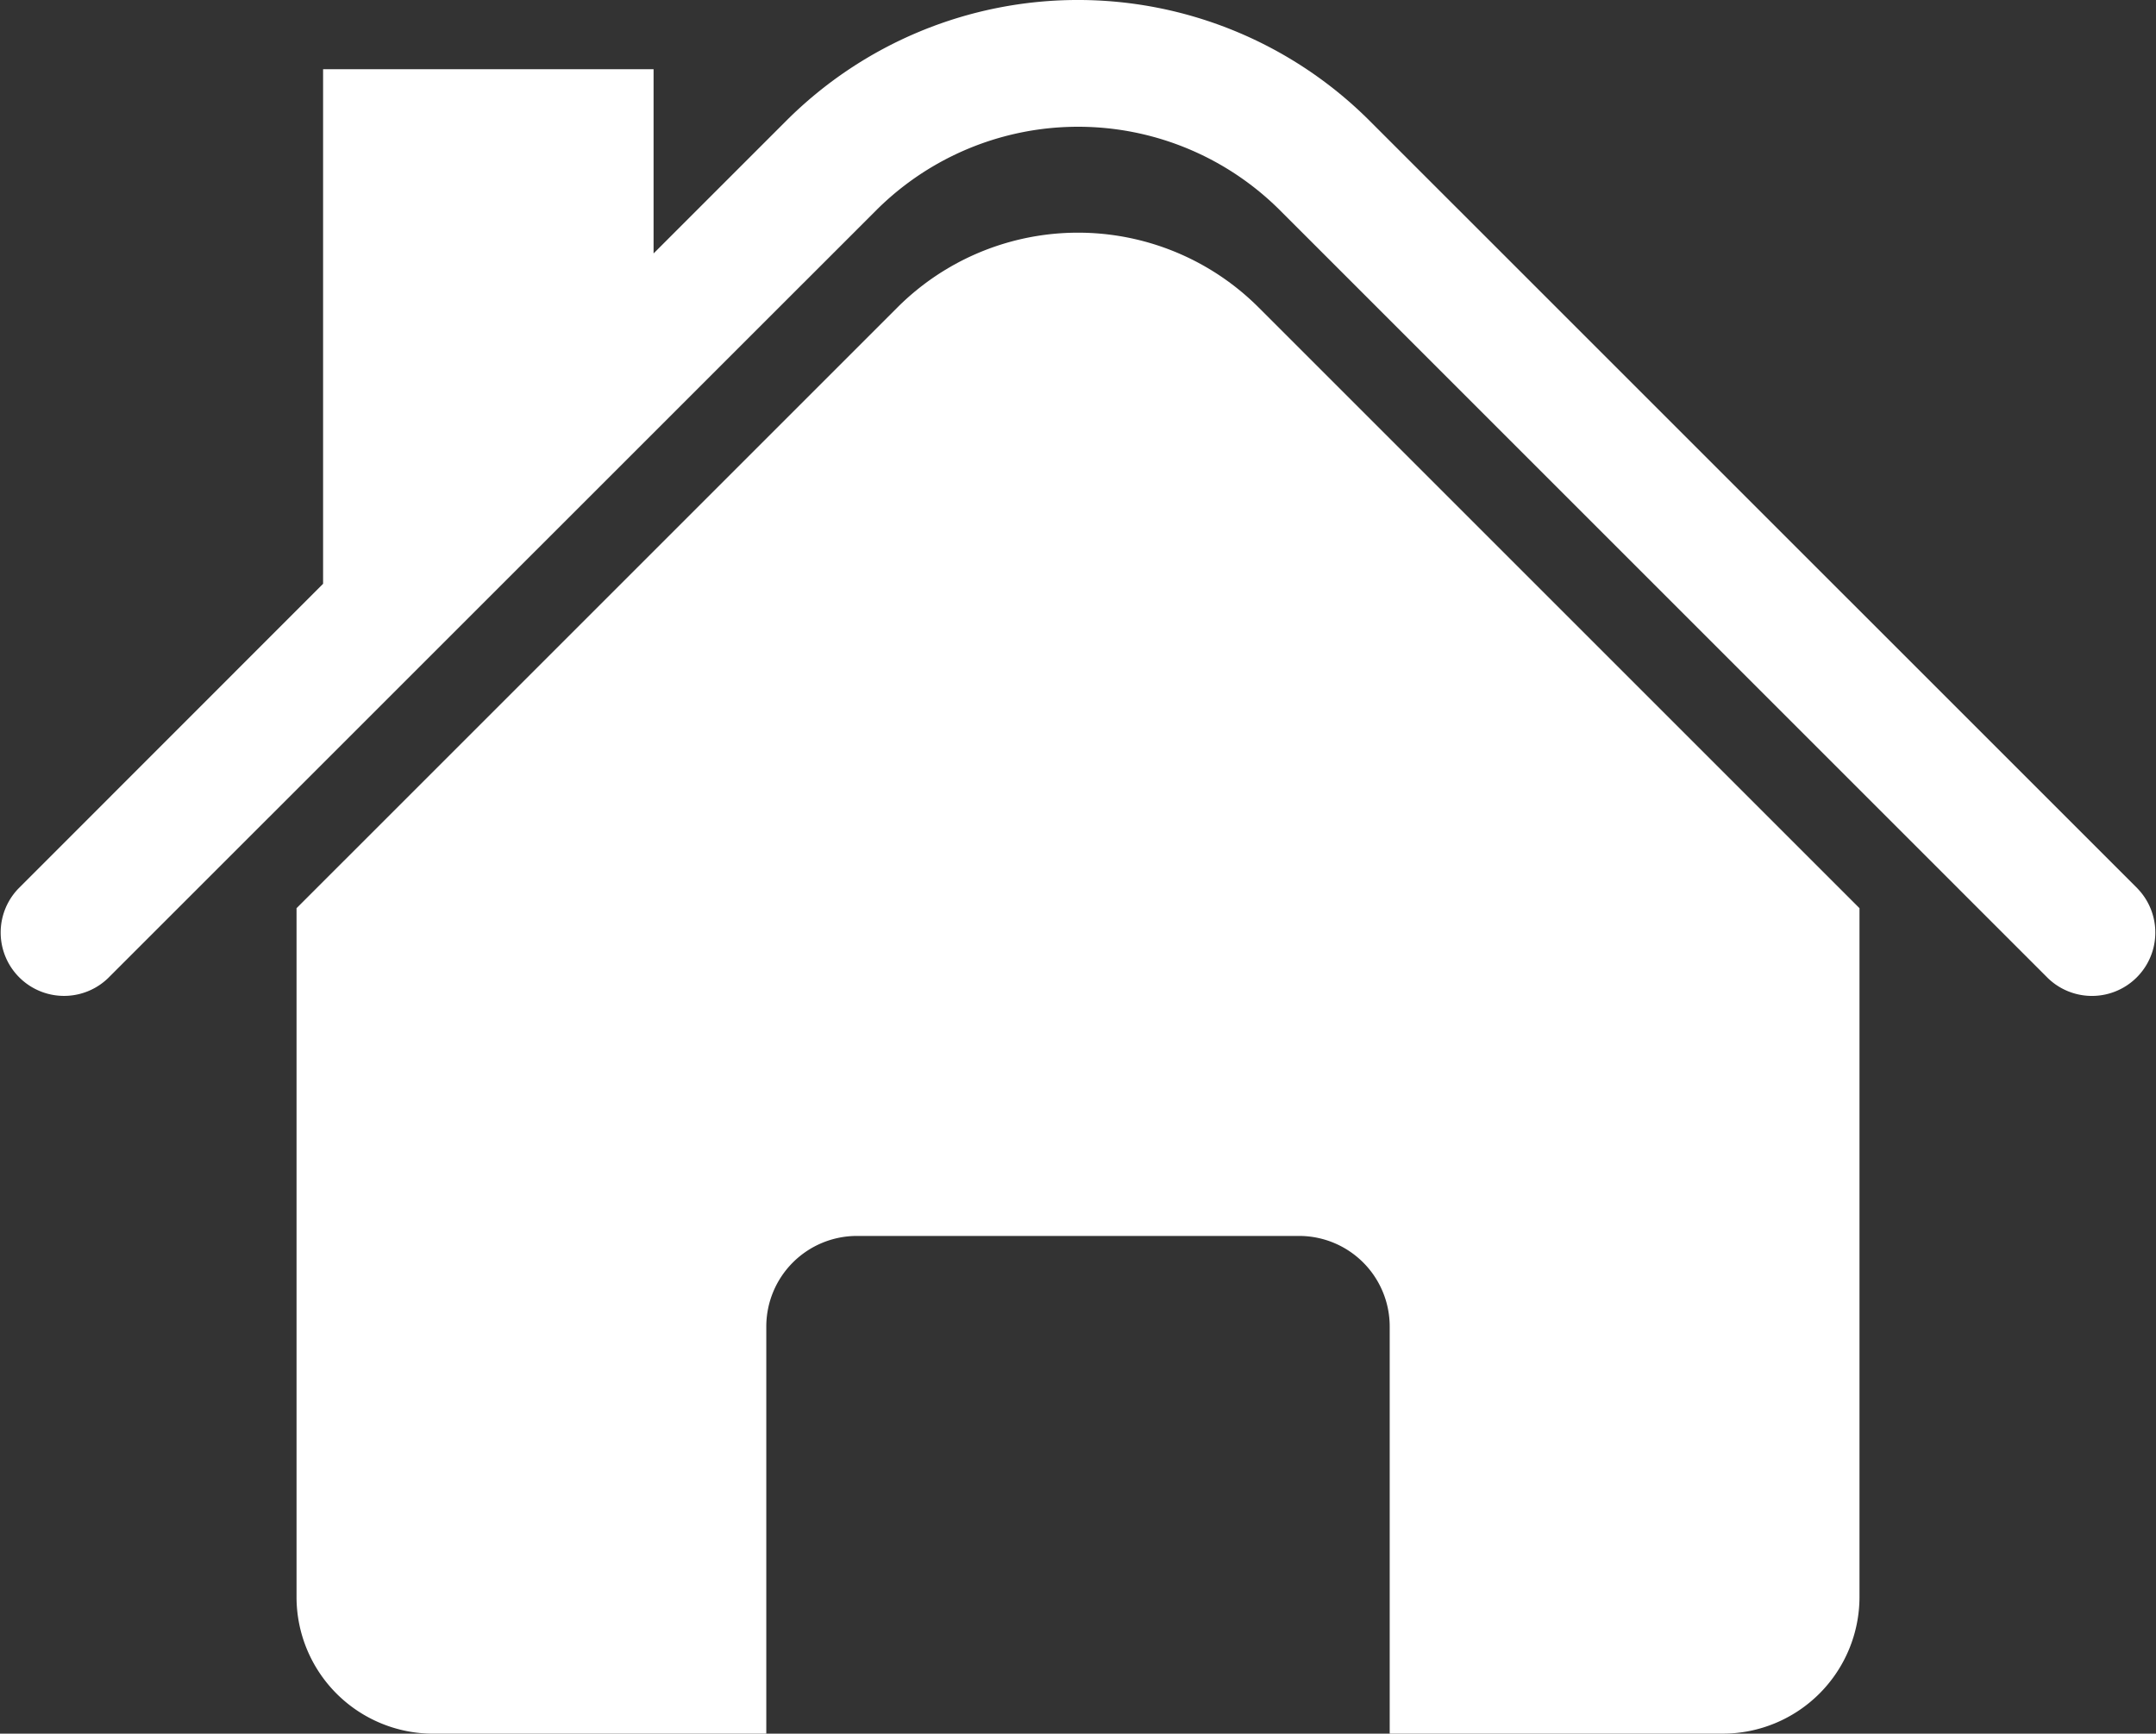 <?xml version="1.0" encoding="UTF-8"?>
<svg xmlns="http://www.w3.org/2000/svg" xmlns:xlink="http://www.w3.org/1999/xlink" id="Groupe_21173" data-name="Groupe 21173" width="76.981" height="61.911" viewBox="0 0 76.981 61.911">
  <rect x="0" y="0" width="76.981" height="61.911" fill="#333333" stroke="none"/>
  <defs>
    <clipPath id="clip-path">
      <rect id="Rectangle_1915" data-name="Rectangle 1915" width="76.981" height="61.911" fill="#fff"></rect>
    </clipPath>
  </defs>
  <g id="Groupe_21172" data-name="Groupe 21172" transform="translate(0 0)" clip-path="url(#clip-path)">
    <path id="Tracé_7549" data-name="Tracé 7549" d="M76.319,31.726,48.9,4.311a14.728,14.728,0,0,0-20.824,0l-4.74,4.74V2.472h-11.8V20.848L.663,31.726a2.263,2.263,0,0,0,3.2,3.2L31.281,7.514a10.2,10.2,0,0,1,14.425,0L73.118,34.927a2.263,2.263,0,0,0,3.2-3.2" transform="translate(0 0)" fill="#fff"></path>
    <path id="Tracé_7550" data-name="Tracé 7550" d="M38.7,6.083a9.121,9.121,0,0,0-12.9,0L4.347,27.535V52.13a4.881,4.881,0,0,0,4.881,4.884H21.12V42.474a3.237,3.237,0,0,1,3.237-3.235H40.144a3.235,3.235,0,0,1,3.235,3.235V57.013H55.272a4.884,4.884,0,0,0,4.881-4.884V27.535Z" transform="translate(6.241 4.898)" fill="#fff"></path>
  </g>
</svg>
